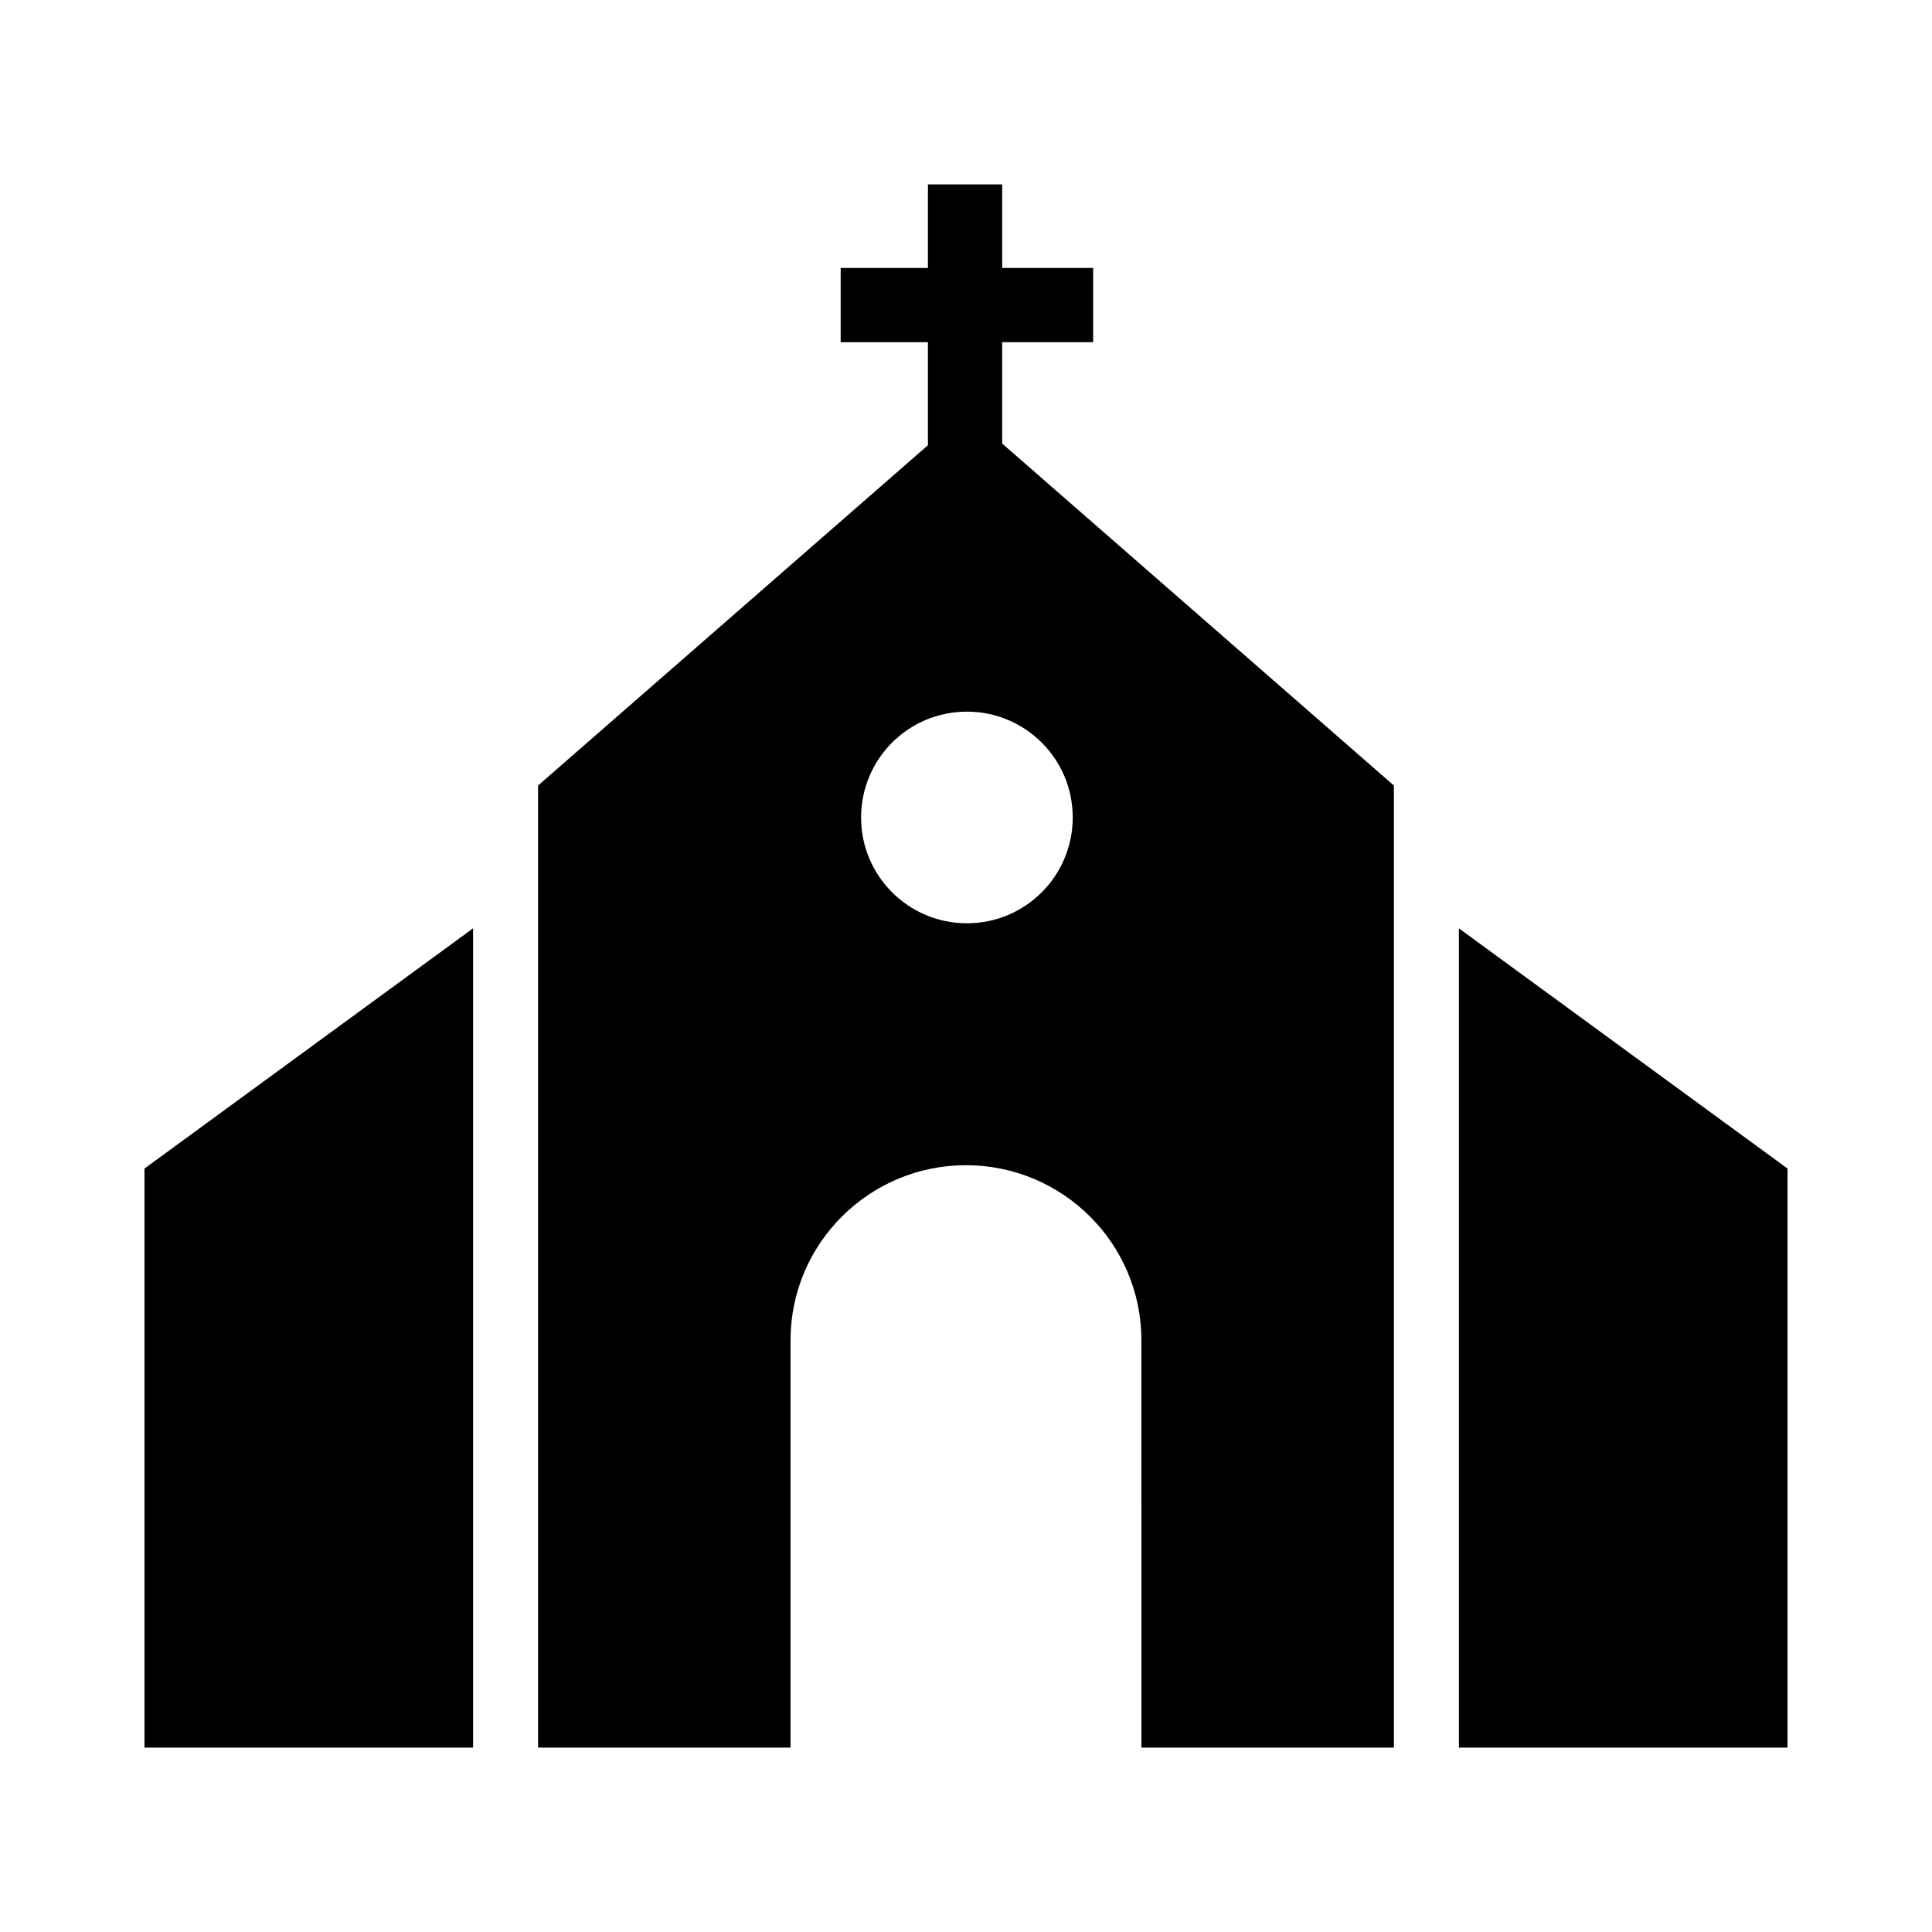 <?xml version="1.0" encoding="UTF-8"?>
<!-- Uploaded to: ICON Repo, www.svgrepo.com, Generator: ICON Repo Mixer Tools -->
<svg fill="#000000" width="800px" height="800px" version="1.1" viewBox="144 144 512 512" xmlns="http://www.w3.org/2000/svg">
 <g>
  <path d="m617.71 453.68v153.46h-87.086v-217.12z"/>
  <path d="m182.29 453.68 87.082-63.664v217.12h-87.082z"/>
  <path d="m409.59 261.55v-26.863h24.109v-19.68h-24.109v-22.141h-19.68v22.141h-23.125v19.68h23.125v27.305l-103.32 90.184v254.96h66.914l-0.004-107.95c0-25.633 20.859-46.395 46.492-46.395 25.633 0 46.492 20.762 46.492 46.395l0.004 107.95h66.914v-254.96zm-9.348 127.13c-15.5 0-28.043-12.547-28.043-28.043 0-15.5 12.547-28.043 28.043-28.043 15.5 0 28.043 12.547 28.043 28.043s-12.547 28.043-28.043 28.043z"/>
 </g>
</svg>